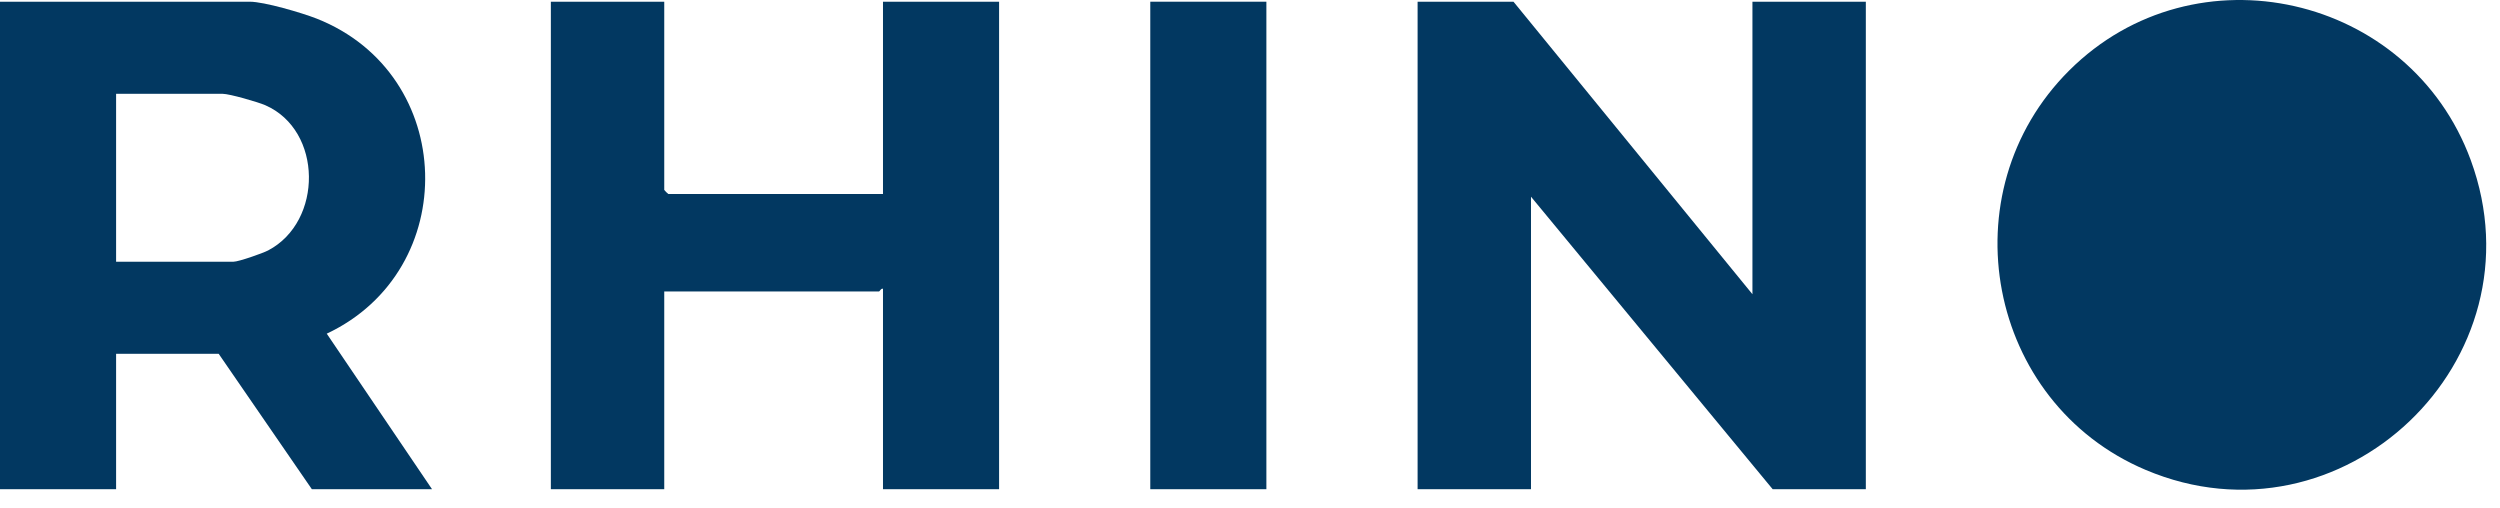 <svg width="123" height="25" viewBox="0 0 123 25" fill="none" xmlns="http://www.w3.org/2000/svg">
<path d="M101.809 3.464C108.004 -2.703 118.567 -0.272 121.561 7.879C125.182 17.739 115.224 27.203 105.568 23.12C97.76 19.817 95.774 9.472 101.809 3.464Z" fill="#023861"/>
<path d="M21.256 24.07H15.344L10.76 17.408H5.712V24.07H0V0.084H12.288C12.998 0.084 14.862 0.633 15.579 0.915C22.498 3.65 22.724 13.292 16.076 16.416L21.256 24.069V24.07ZM5.712 12.876H11.491C11.737 12.876 12.919 12.464 13.194 12.32C15.899 10.897 15.882 6.415 13.055 5.178C12.695 5.02 11.289 4.616 10.959 4.616H5.712V12.876Z" fill="#023861"/>
<path d="M32.681 0.084V9.345C32.681 9.359 32.867 9.545 32.881 9.545H43.443V0.084H49.155V24.069H43.443V14.208C43.346 14.172 43.284 14.341 43.243 14.341H32.681V24.069H27.102V0.084H32.681Z" fill="#023861"/>
<path d="M74.463 0.084L86.22 14.476V0.084H91.799V24.07H87.216L75.325 9.678V24.07H69.746V0.084H74.463Z" fill="#023861"/>
<path d="M62.306 0.084H56.594V24.069H62.306V0.084Z" fill="#023861"/>
</svg>
